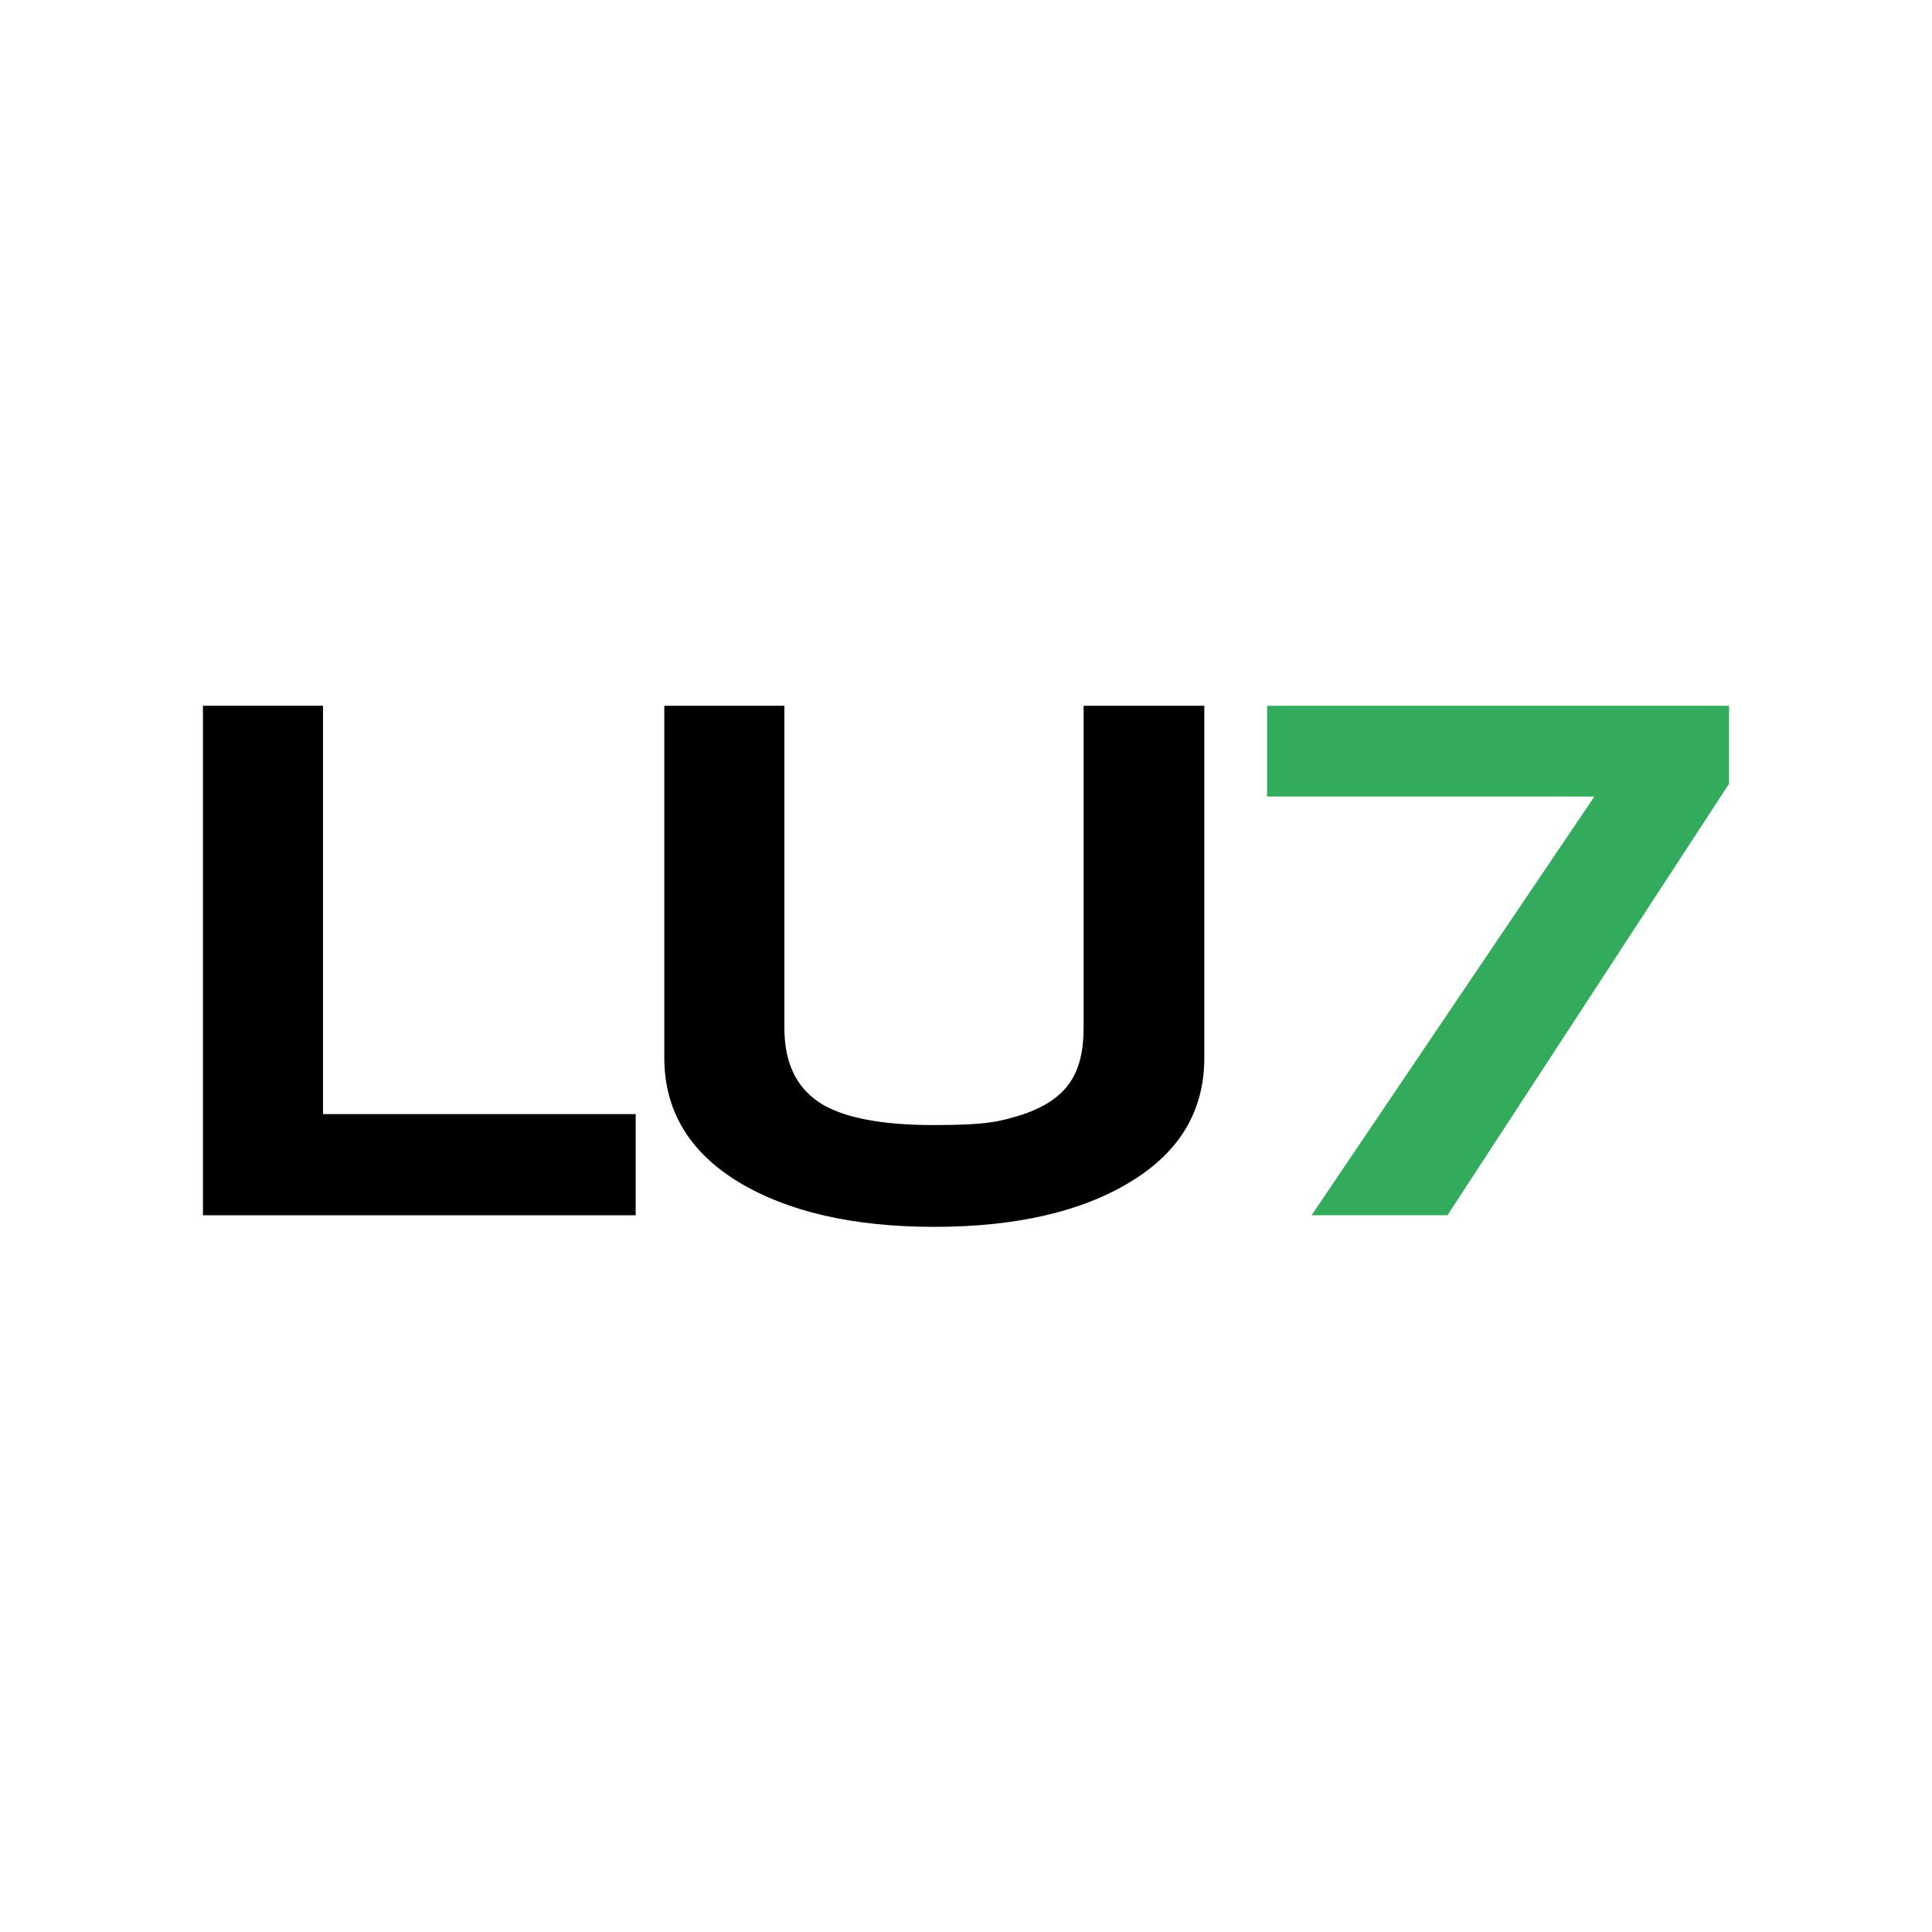 <svg xmlns="http://www.w3.org/2000/svg" id="Calque_1" viewBox="0 0 317 317"><defs><style>      .st0 {        fill: #fff;      }      .st1 {        fill: #32ac5c;      }    </style></defs><rect class="st0" width="317" height="317"></rect><g><path d="M33.3,115.8h19.7v67h51.3v16.6H33.3v-83.6Z"></path><path d="M177.9,115.8h19.7v57.8c0,8.6-4,15.4-12.1,20.3-8,4.9-18.8,7.4-32.2,7.4s-24.1-2.5-32.2-7.4c-8-4.9-12.1-11.7-12.1-20.3v-57.8h19.7v52.8c0,5.6,1.8,9.6,5.6,12.2,3.7,2.5,10,3.8,18.9,3.8s10.9-.6,14.5-1.7c3.6-1.2,6.2-2.9,7.8-5.2s2.3-5.3,2.3-9.1v-52.8h0Z"></path><path class="st1" d="M207.9,115.8h75.8v12.8l-46.2,70.8h-22.3l46.4-68.7h-53.7v-14.9h0Z"></path></g></svg>